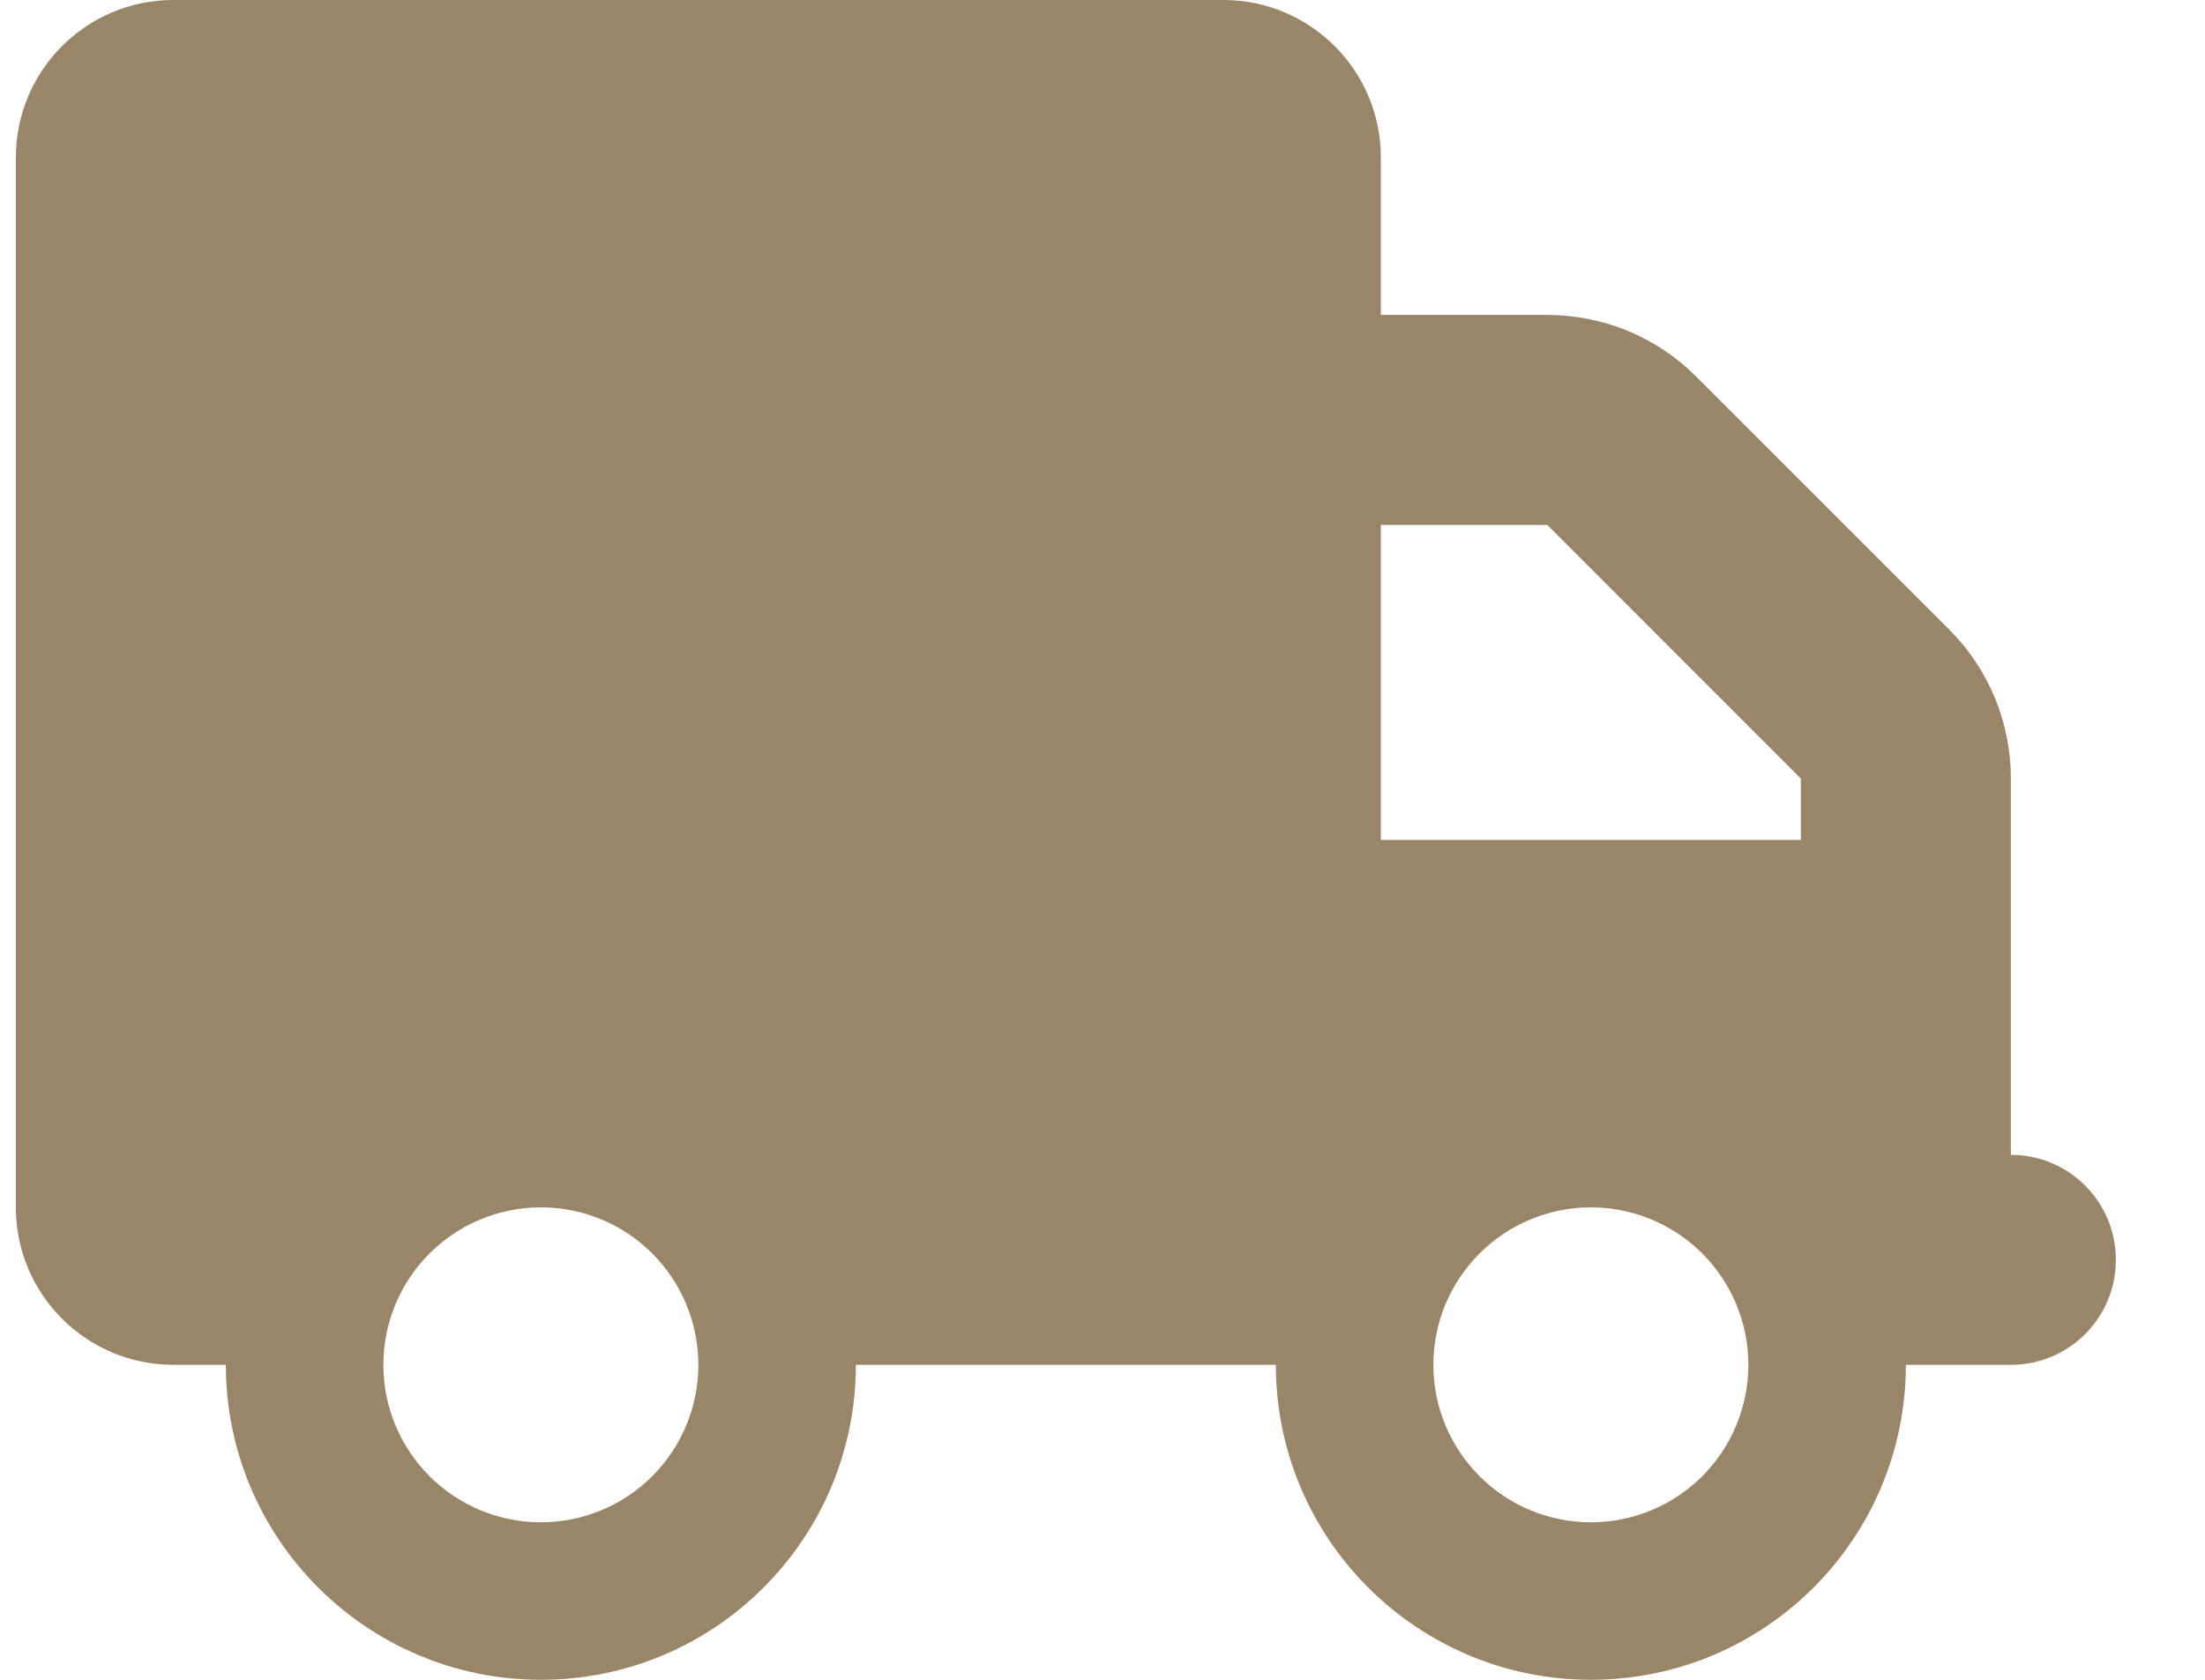 <svg xmlns="http://www.w3.org/2000/svg" width="21" height="16" viewBox="0 0 21 16" fill="none"><g clip-path="url(#clip0_17_682)"><path d="M1.651 0C0.823 0 0.151 0.672 0.151 1.5V11.5C0.151 12.328 0.823 13 1.651 13H2.151C2.151 14.656 3.495 16 5.151 16C6.808 16 8.151 14.656 8.151 13H12.151C12.151 14.656 13.495 16 15.151 16C16.808 16 18.151 14.656 18.151 13H19.151C19.704 13 20.151 12.553 20.151 12C20.151 11.447 19.704 11 19.151 11V9V8V7.416C19.151 6.884 18.942 6.375 18.567 6L16.151 3.584C15.776 3.209 15.267 3 14.736 3H13.151V1.5C13.151 0.672 12.479 0 11.651 0H1.651ZM13.151 5H14.736L17.151 7.416V8H13.151V5ZM3.651 13C3.651 12.602 3.809 12.221 4.091 11.939C4.372 11.658 4.754 11.5 5.151 11.5C5.549 11.5 5.931 11.658 6.212 11.939C6.493 12.221 6.651 12.602 6.651 13C6.651 13.398 6.493 13.779 6.212 14.061C5.931 14.342 5.549 14.5 5.151 14.5C4.754 14.5 4.372 14.342 4.091 14.061C3.809 13.779 3.651 13.398 3.651 13ZM15.151 11.5C15.549 11.5 15.931 11.658 16.212 11.939C16.493 12.221 16.651 12.602 16.651 13C16.651 13.398 16.493 13.779 16.212 14.061C15.931 14.342 15.549 14.5 15.151 14.5C14.754 14.5 14.372 14.342 14.091 14.061C13.809 13.779 13.651 13.398 13.651 13C13.651 12.602 13.809 12.221 14.091 11.939C14.372 11.658 14.754 11.5 15.151 11.5Z" fill="#998668"></path></g><defs><clipPath id="clip0_17_682"><rect width="20" height="16" fill="white" transform="translate(0.151)"></rect></clipPath></defs></svg>